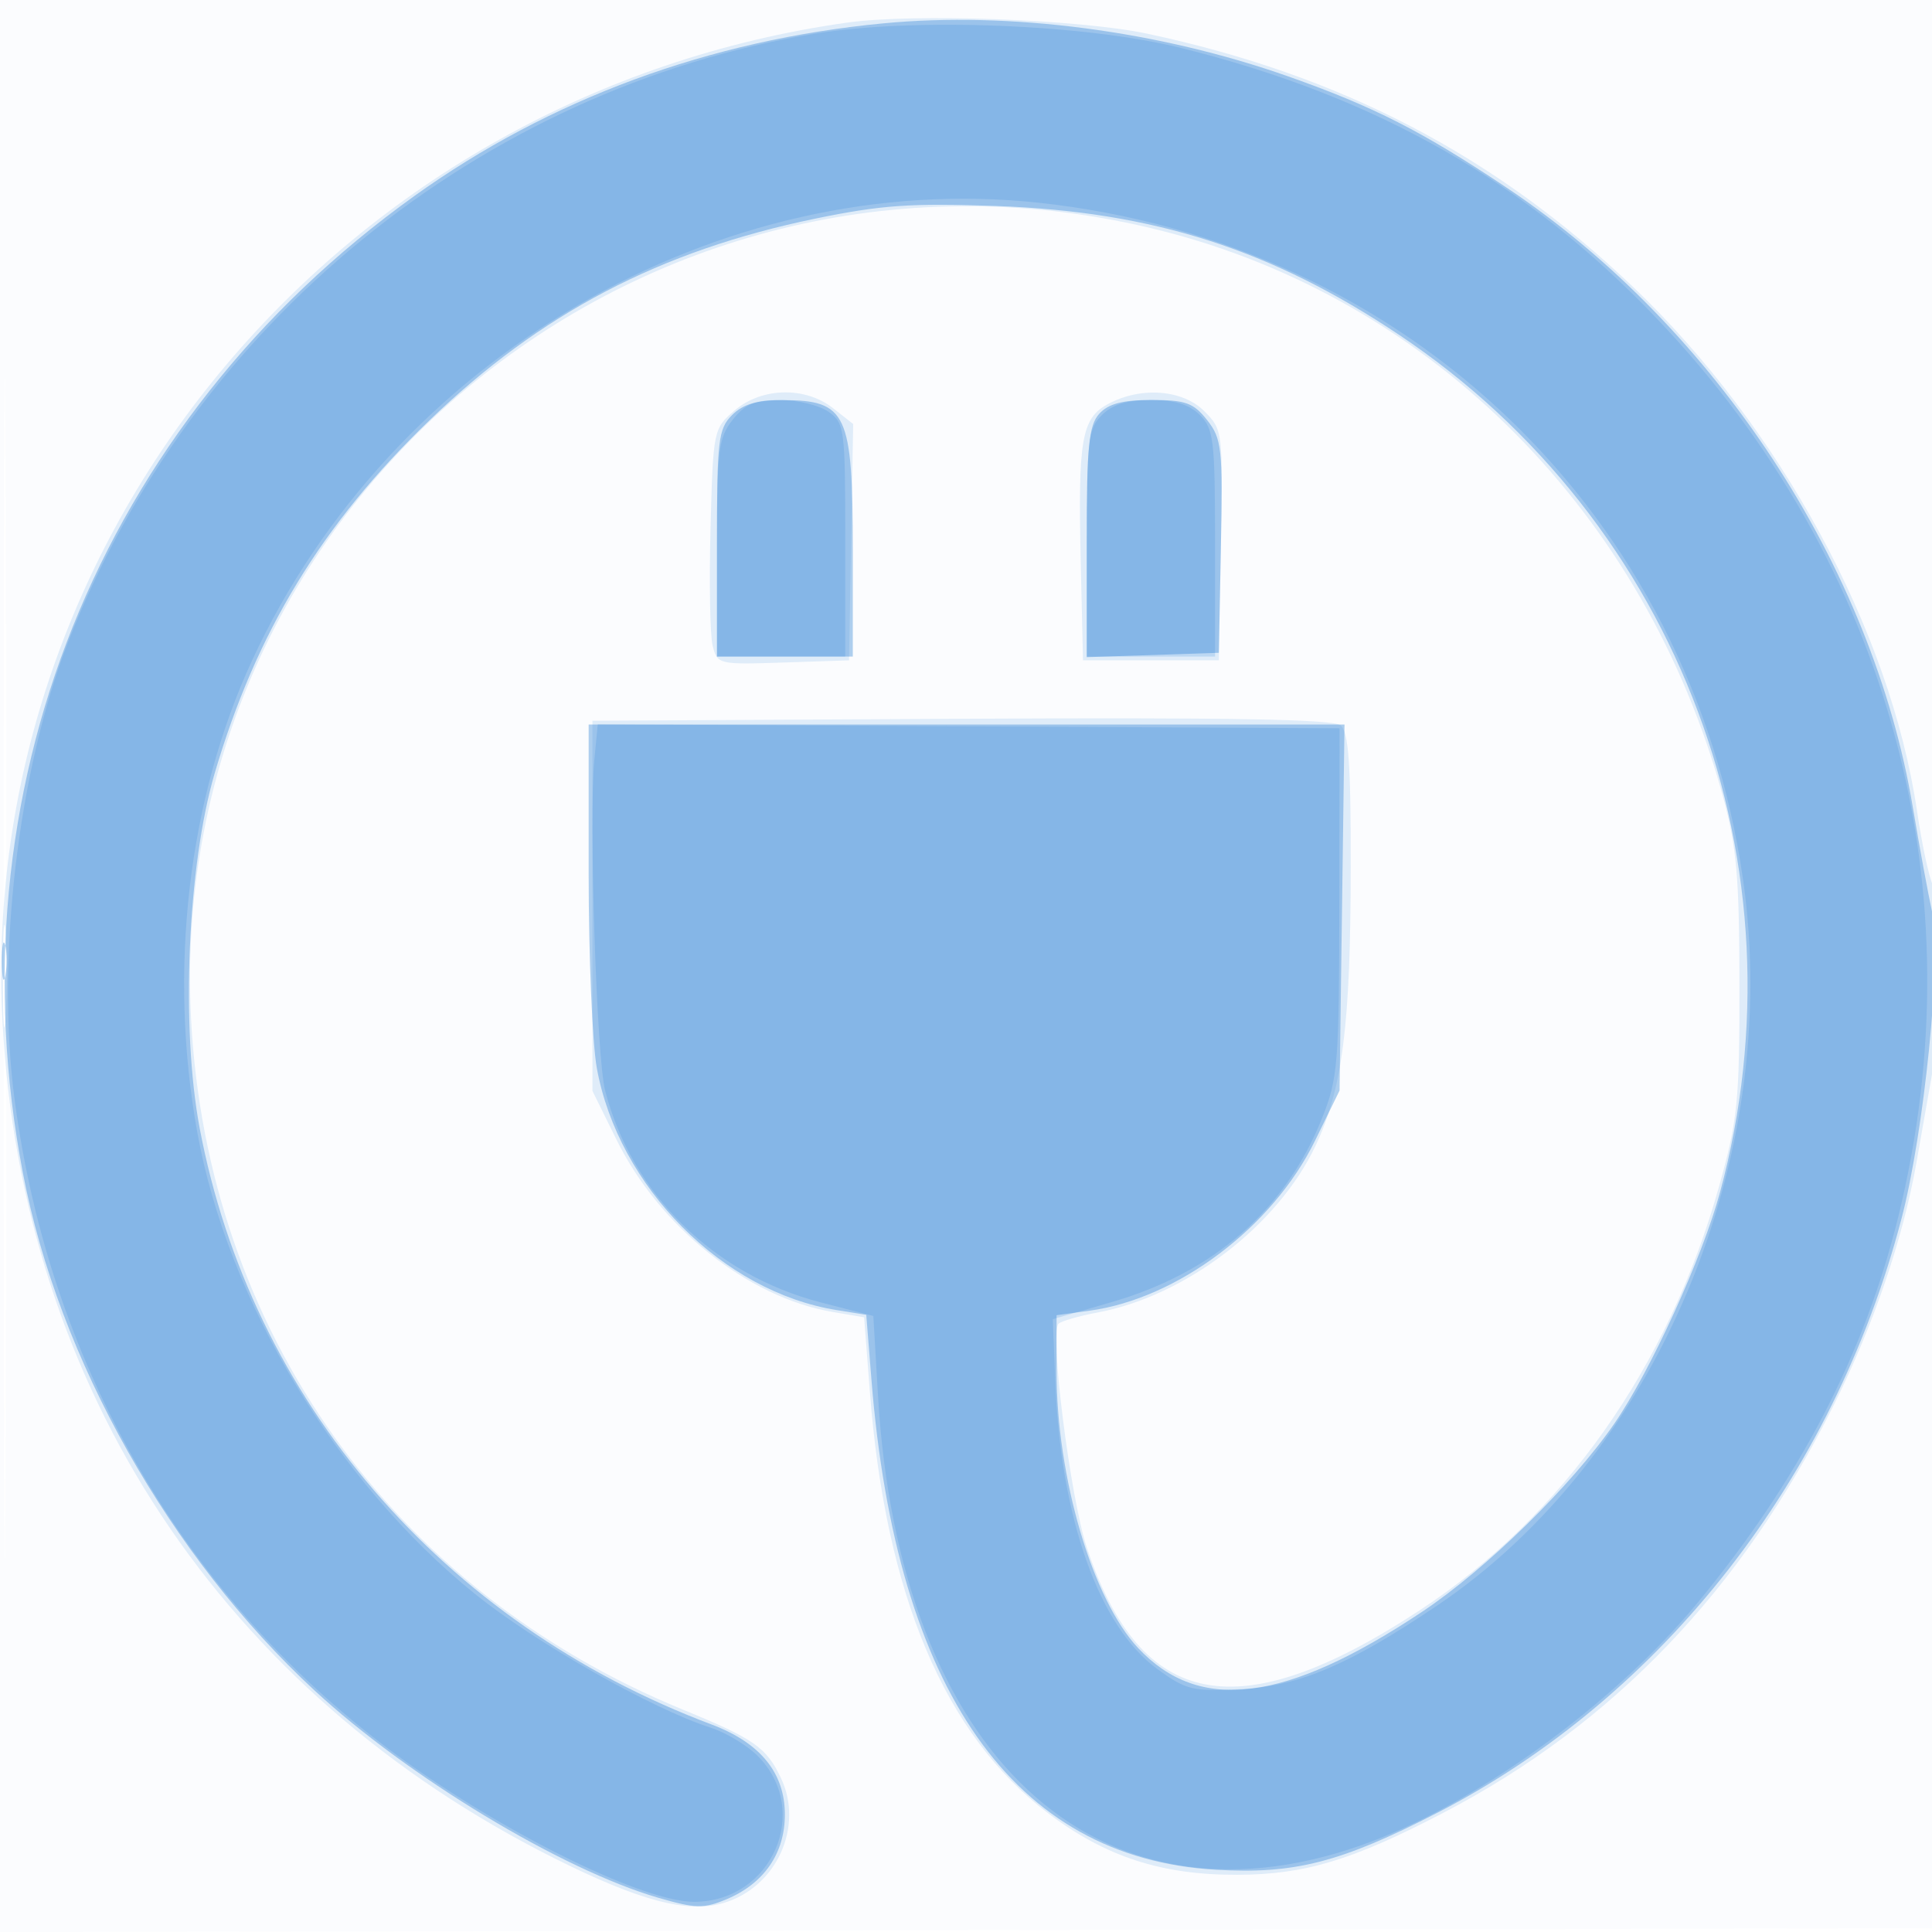 <svg xmlns="http://www.w3.org/2000/svg" width="256" height="256"><path fill="#1976D2" fill-opacity=".016" fill-rule="evenodd" d="M0 128.004v128.004l128.25-.254 128.25-.254.254-127.75L257.008 0H0zm.485.496c0 70.4.119 99.053.265 63.672s.146-92.98 0-128S.485 58.1.485 128.5"/><path fill="#1976D2" fill-opacity=".119" fill-rule="evenodd" d="M112.221 3C45.697 12.383-3.114 70.188.337 135.5c2.561 48.461 29.156 88.72 73.163 110.751 11.281 5.648 17.645 7.322 22.41 5.894 6.974-2.089 10.636-10.086 7.573-16.54-1.933-4.072-3.545-5.198-12.983-9.065-38.52-15.783-63.038-50.214-65.183-91.542C21.738 66.074 86.474 13.502 153.904 30.573c35.966 9.105 64.186 37.532 74.382 74.927 1.838 6.741 2.184 10.675 2.198 25 .015 15.468-.229 17.874-2.697 26.701-6.689 23.916-20.68 43.722-39.693 56.19-23.95 15.706-36.967 13.229-44.102-8.391-2.177-6.599-4.93-28.395-3.737-29.589.359-.358 2.697-1.034 5.196-1.501 11.656-2.177 23.887-11.536 28.86-22.084 3.591-7.615 4.646-15.962 4.669-36.954.016-13.686-.285-17.88-1.344-18.759-.984-.817-14.984-1.06-50.25-.873L78.5 95.5v49.05l3.195 6.475c5.717 11.584 17.415 20.907 28.631 22.816l4.174.71.753 9.776c2.077 26.987 9.894 45.521 23.579 55.905 7.652 5.807 15.096 8.229 25.168 8.189 8.905-.035 15.177-1.923 27.204-8.191 22.555-11.754 39.545-29.486 51.764-54.025 5.285-10.614 9.205-22.109 10.98-32.205l2.098-11.917c1.207-6.851 1.241-22.556.054-24.847-.494-.955-1.43-5.336-2.079-9.736-3.53-23.934-18.153-50.928-37.655-69.507C198.059 20.551 177.654 9.922 152 4.462 143.084 2.564 121.049 1.754 112.221 3M97.306 54.413c-2.769 2.381-2.811 2.585-3.157 15.529-.193 7.213-.068 14.245.279 15.625.619 2.469.771 2.505 9.351 2.222l8.721-.289.275-15.658.275-15.658-2.66-2.092c-3.711-2.919-9.481-2.777-13.084.321m49.488-.864c-3.491 1.895-3.965 4.662-3.592 20.951l.298 13h18l.276-15.269c.273-15.092.247-15.298-2.204-17.75-2.885-2.885-8.434-3.29-12.778-.932M.374 129.5c.002 6.05.167 8.396.366 5.213.199-3.182.197-8.132-.004-11-.201-2.867-.364-.263-.362 5.787"/><path fill="#1976D2" fill-opacity=".34" fill-rule="evenodd" d="M117.009 3.097c-22.968 2.19-44.164 10.001-62.133 22.894C13.002 56.039-6.623 105.02 3.027 155.399c4.734 24.718 19.435 50.805 38.659 68.604 12.379 11.46 32.748 23.742 45.548 27.463 4.93 1.433 6.014 1.457 9.017.203 4.982-2.082 7.749-6.09 7.749-11.227 0-5.52-3.246-9.511-9.713-11.94-35.63-13.384-61.034-42.979-67.828-79.017-2.512-13.321-1.609-34.775 1.977-46.985 5.493-18.703 14.22-33.063 28.4-46.732 14.825-14.292 30.621-22.556 51.241-26.809 8.683-1.791 12.677-2.069 23.923-1.663 20.828.751 36.463 5.75 53.389 17.072 37.194 24.879 54.226 70.395 42.52 113.632-2.332 8.616-9.207 23.667-13.978 30.601-5.649 8.211-16.983 19.307-25.527 24.992-18.04 12.003-29.465 13.455-37.597 4.78-6.054-6.458-10.807-22.596-10.807-36.695v-7.406l4.396-.603c11.677-1.6 24.26-11.092 29.848-22.514l3.256-6.655.328-24.25.328-24.25H78v19.816c0 10.899.489 22.487 1.087 25.75 2.882 15.734 16.662 29.611 31.807 32.033l3.888.622.692 8.639c3.301 41.183 18.84 63.304 45.581 64.888 10.455.62 16.633-.968 29.426-7.561 29.836-15.376 52.451-44.323 61.473-78.687 2.997-11.414 5.359-34.781 4.094-40.5-.548-2.475-1.71-8.775-2.584-14-5.333-31.908-26.084-63.578-53.809-82.123-11.136-7.449-17.635-10.76-28.967-14.756-17.134-6.044-36.876-8.627-53.679-7.024M97 55c-1.822 1.822-2 3.333-2 17v15h18V72.934c0-18.195-.788-19.891-9.25-19.919-3.431-.011-5.305.54-6.75 1.985m48.655-.171C144.268 56.362 144 59.118 144 71.868v15.21l8.75-.289 8.75-.289.276-14.082c.256-13.02.119-14.282-1.822-16.75-1.8-2.288-2.85-2.668-7.372-2.668-3.837 0-5.722.498-6.927 1.829M.252 127.5c.011 2.2.216 2.982.455 1.738s.23-3.044-.02-4-.446.062-.435 2.262"/><path fill="#1976D2" fill-opacity=".171" fill-rule="evenodd" d="M108 4.458C63.664 11.765 25.317 43.03 8.979 85.192c-6.59 17.005-9.492 41.761-7.071 60.308 4.755 36.419 23.538 67.974 52.679 88.499C68.468 243.776 85.546 252 91.966 252c10.341 0 15.626-12.135 8.422-19.339-1.41-1.41-4.212-3.092-6.226-3.737-7.795-2.498-23.182-11.23-31.234-17.726C44.575 196.393 30.193 172.471 26.135 150c-3.861-21.385-1.218-44.129 7.262-62.482 18.516-40.077 61.854-65.265 104.341-60.643 48.8 5.309 86.295 41.359 93.218 89.625 5.302 36.965-11.423 76.65-40.577 96.278-11.612 7.818-18.202 10.627-25.879 11.029-6.494.341-7.301.148-11.157-2.659-7.701-5.606-12.788-19.915-13.51-38l-.333-8.352 7.783-2.254c13.546-3.925 23.053-12.235 27.9-24.389 2.106-5.281 2.257-7.167 2.286-28.653l.031-23-49.149-.259-49.148-.26-.456 4.76c-.731 7.632.306 39.386 1.429 43.742 3.546 13.759 14.445 24.453 28.65 28.112l6.894 1.776.619 10.564c2.786 47.511 28.79 71.827 63.796 59.653 14.906-5.184 33.506-18.548 44.752-32.154 13.502-16.334 22.154-32.954 26.633-51.157 10.63-43.2-.994-86.503-31.953-119.036-17.227-18.103-37.106-29.42-62.996-35.866-12.738-3.171-35.508-4.07-48.571-1.917M97.073 55.635c-1.879 2.388-2.073 3.981-2.073 17V87h17V71.557c0-14.825-.089-15.506-2.223-17-1.222-.856-4.114-1.557-6.427-1.557-3.351 0-4.625.535-6.277 2.635M146 55c-1.822 1.822-2 3.333-2 17v15h17V72c0-13.667-.178-15.178-2-17-1.407-1.407-3.333-2-6.5-2s-5.093.593-6.5 2"/></svg>